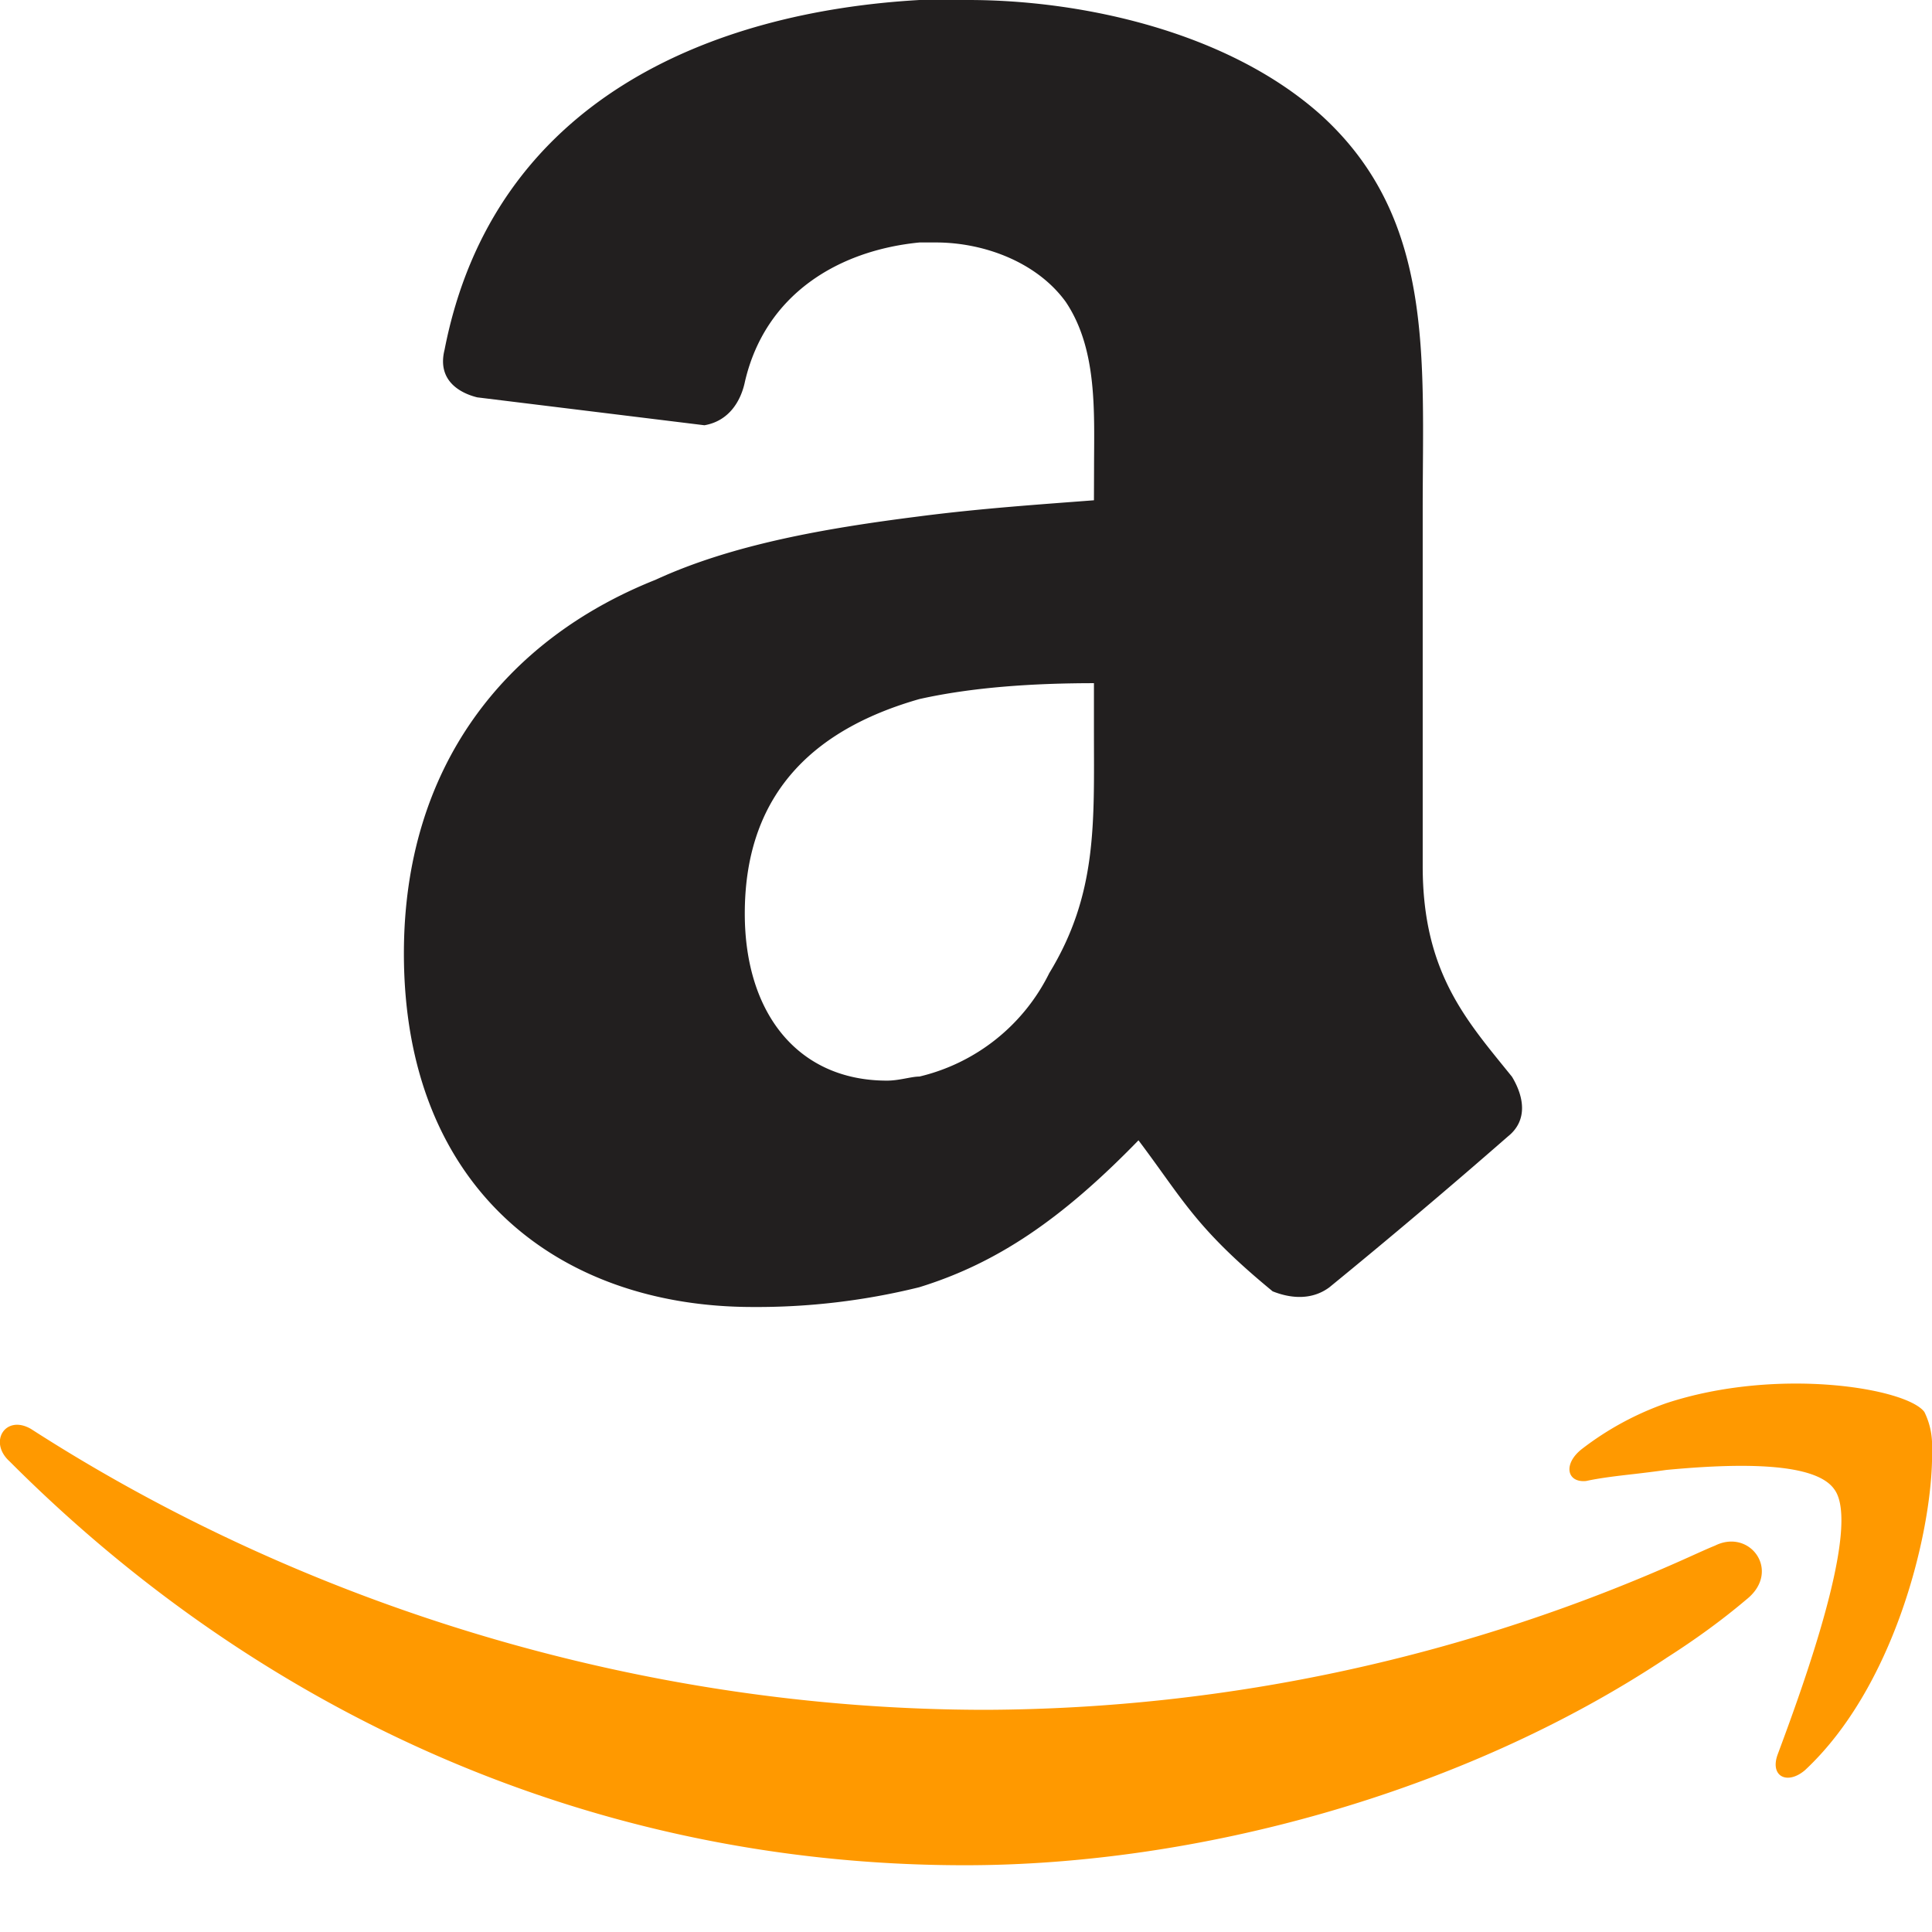 <svg width="18" height="18" fill="none" xmlns="http://www.w3.org/2000/svg"><path fill-rule="evenodd" clip-rule="evenodd" d="M10.192 4.661c-.492.038-1.06.076-1.628.15-.869.11-1.739.26-2.457.591-1.399.557-2.344 1.74-2.344 3.481 0 2.185 1.437 3.294 3.251 3.294a6.3 6.3 0 0 0 1.55-.184c.72-.222 1.325-.63 2.043-1.369.418.555.53.815 1.25 1.407.188.075.377.075.528-.037a65.51 65.51 0 0 0 1.664-1.406c.188-.15.15-.37.038-.556-.417-.518-.832-.963-.832-1.961V4.739c0-1.409.112-2.703-.945-3.665C11.44.294 10.08 0 9.021 0h-.454c-1.929.11-3.97.923-4.425 3.258-.074.294.154.407.304.444l2.117.26c.227-.039.34-.223.378-.409.19-.812.87-1.22 1.626-1.294h.152c.453 0 .944.186 1.21.553.3.446.264 1.039.264 1.556l-.001.293zm-.416 4.405a1.818 1.818 0 0 1-1.21.964c-.076 0-.188.038-.302.038-.832 0-1.325-.63-1.325-1.556 0-1.183.72-1.74 1.627-1.999.491-.11 1.059-.148 1.626-.148v.444c0 .853.035 1.518-.416 2.257z" fill="#221F1F"/><path fill-rule="evenodd" clip-rule="evenodd" d="M18 13.615v-.12a.694.694 0 0 0-.071-.34c-.164-.222-1.367-.423-2.404-.082a2.81 2.81 0 0 0-.783.424c-.183.14-.145.32.036.301.129-.028.28-.046.448-.065.094-.011.194-.023.299-.038.637-.06 1.384-.08 1.565.181.254.341-.29 1.832-.529 2.473-.072.203.092.283.256.143.819-.764 1.165-2.153 1.183-2.877zm-2.475 1.832c.256-.163.51-.345.746-.545.328-.26.036-.665-.292-.502-.074.03-.152.066-.23.101A16.092 16.092 0 0 1 9.19 15.93c-3.24 0-6.37-.987-8.9-2.616-.238-.14-.402.12-.2.302 2.347 2.353 5.441 3.762 8.9 3.762 2.148 0 4.623-.662 6.534-1.93z" fill="#F90"/></svg>